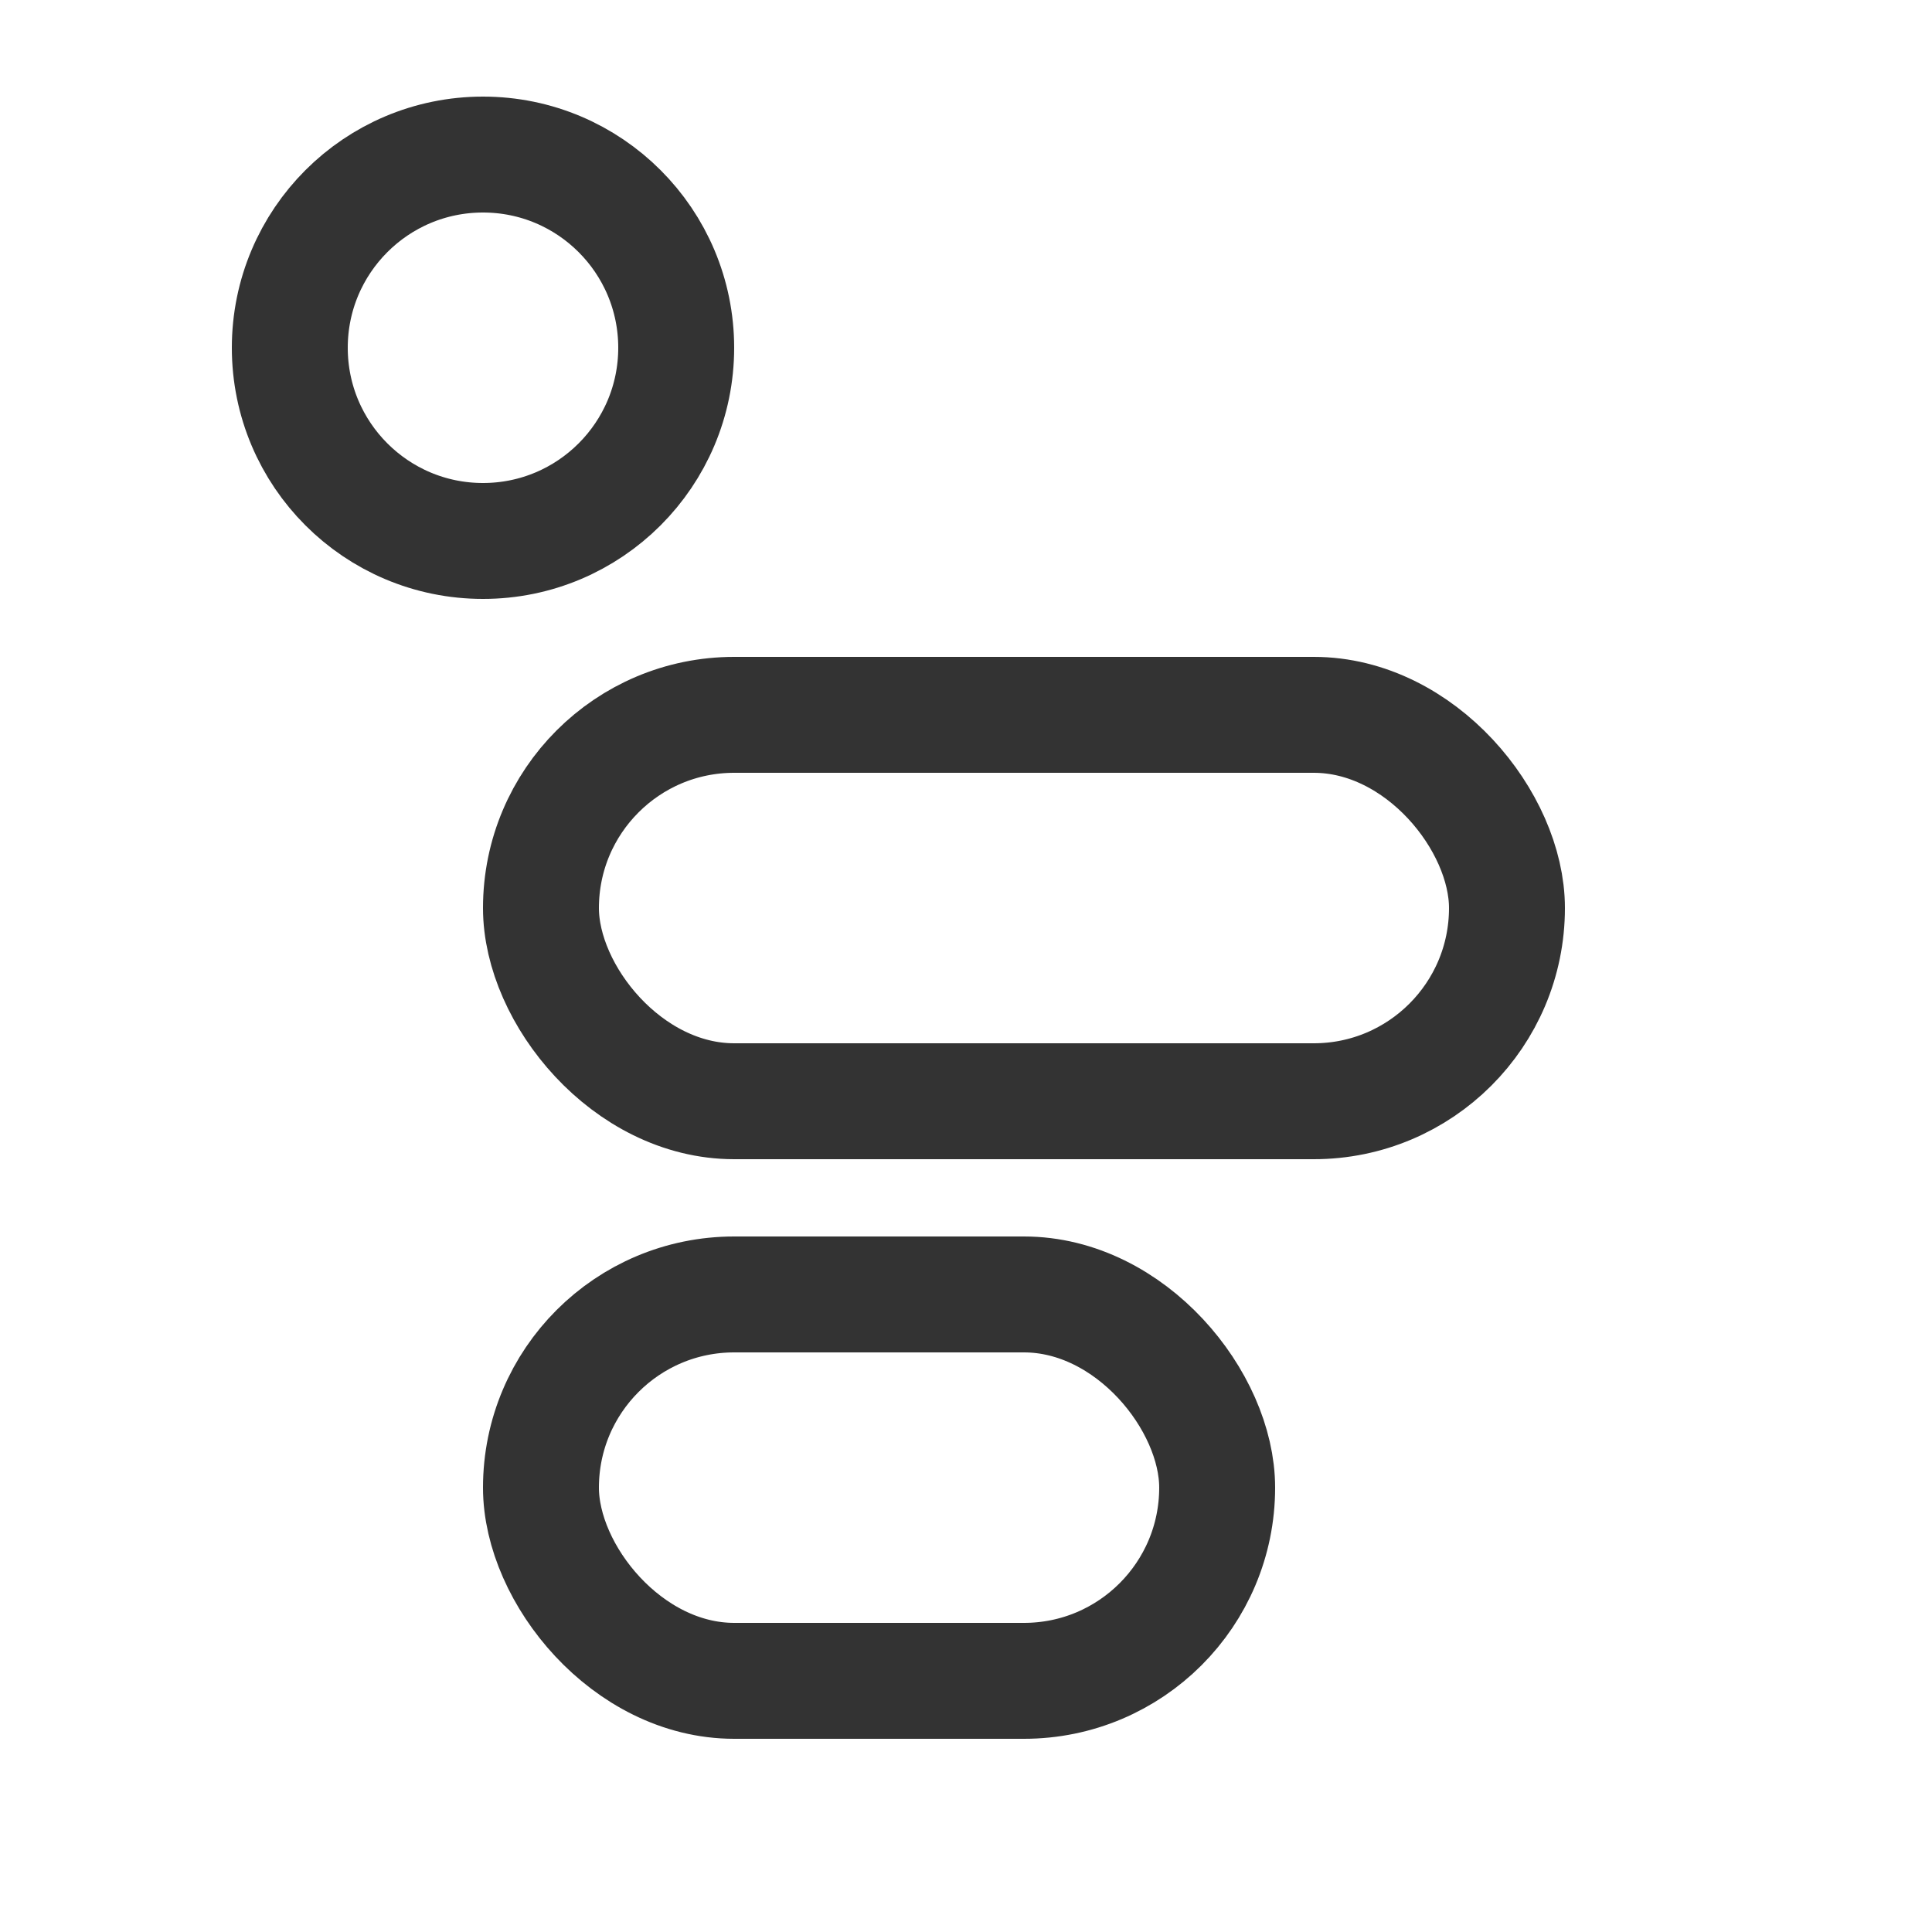 <svg xmlns="http://www.w3.org/2000/svg" viewBox="0 0 100 100" stroke-width="6" stroke="#333" fill="transparent">
 <circle cx="25" cy="18" r="10"/>
 <rect x="28" y="37" rx="10" ry="10" width="50" height="20"/>
 <rect x="28" y="67" rx="10" ry="10" width="35" height="20"/>
</svg>